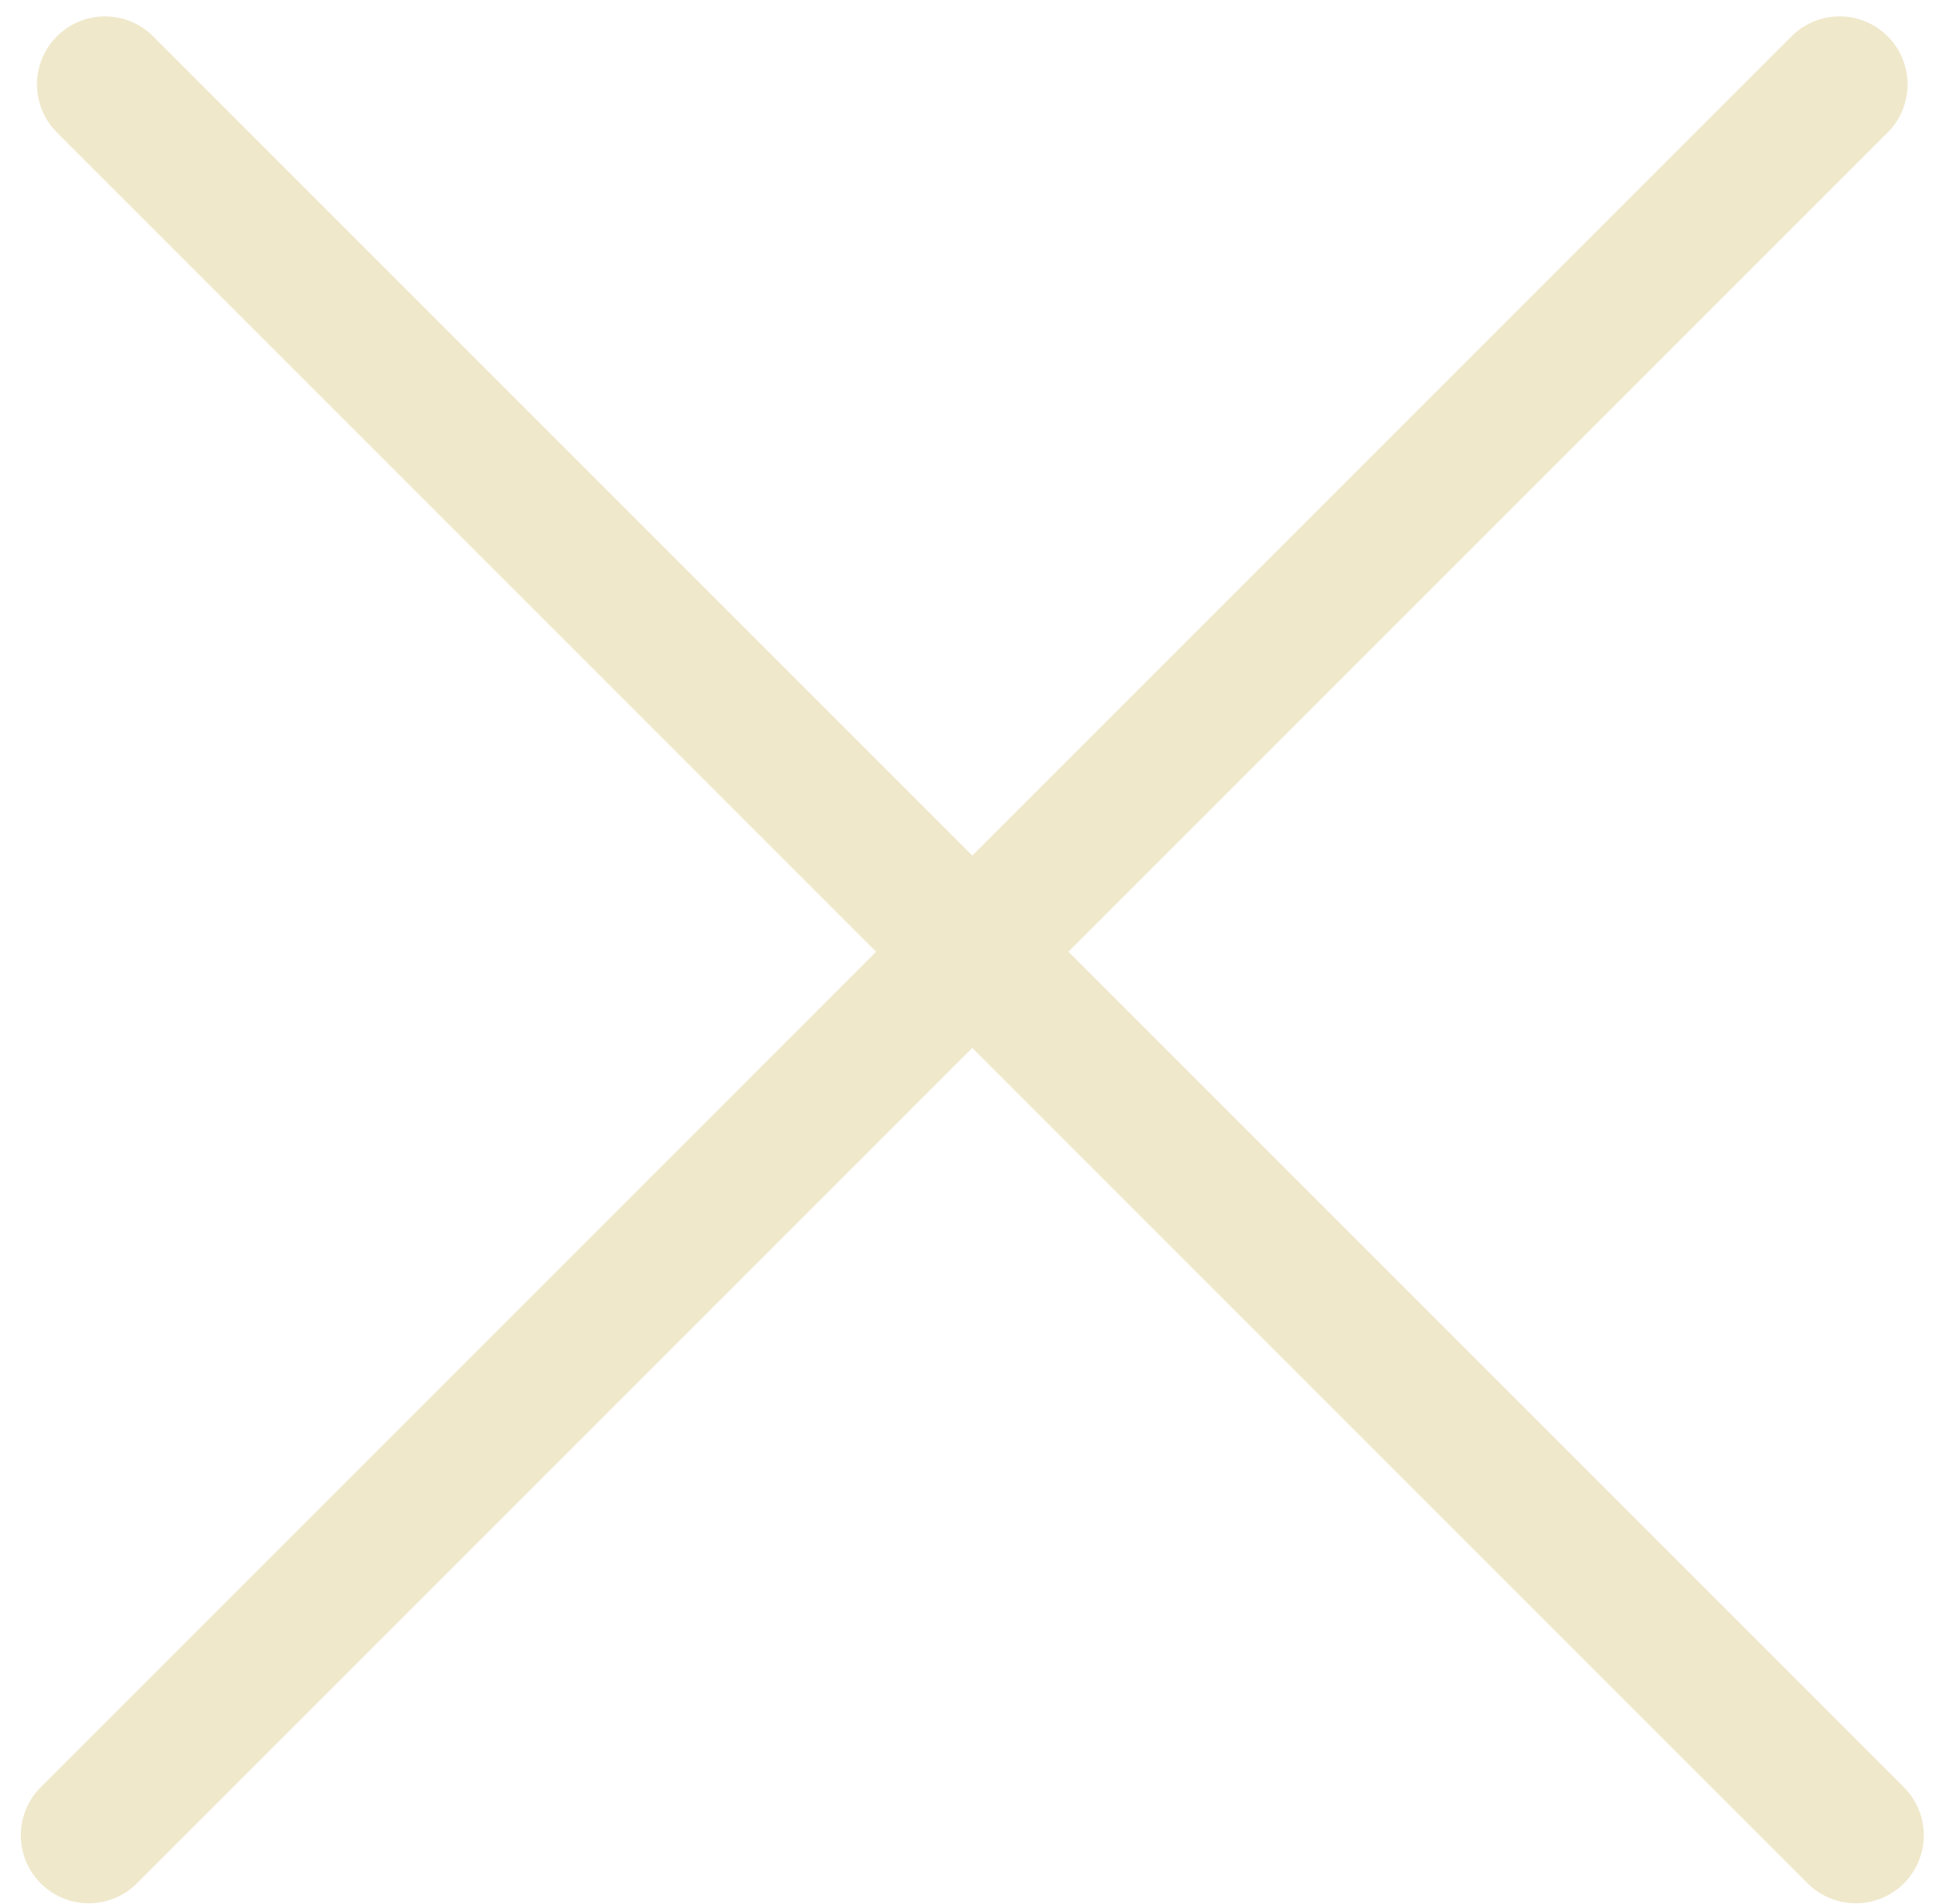 <?xml version="1.0" encoding="UTF-8"?> <svg xmlns="http://www.w3.org/2000/svg" width="57" height="56" viewBox="0 0 57 56" fill="none"><path d="M3.088 2.482L54.582 53.976" stroke="#F0E8CB" stroke-width="4" stroke-linecap="round"></path><path d="M54.105 2.482L2.612 53.976" stroke="#F0E8CB" stroke-width="4" stroke-linecap="round"></path></svg> 